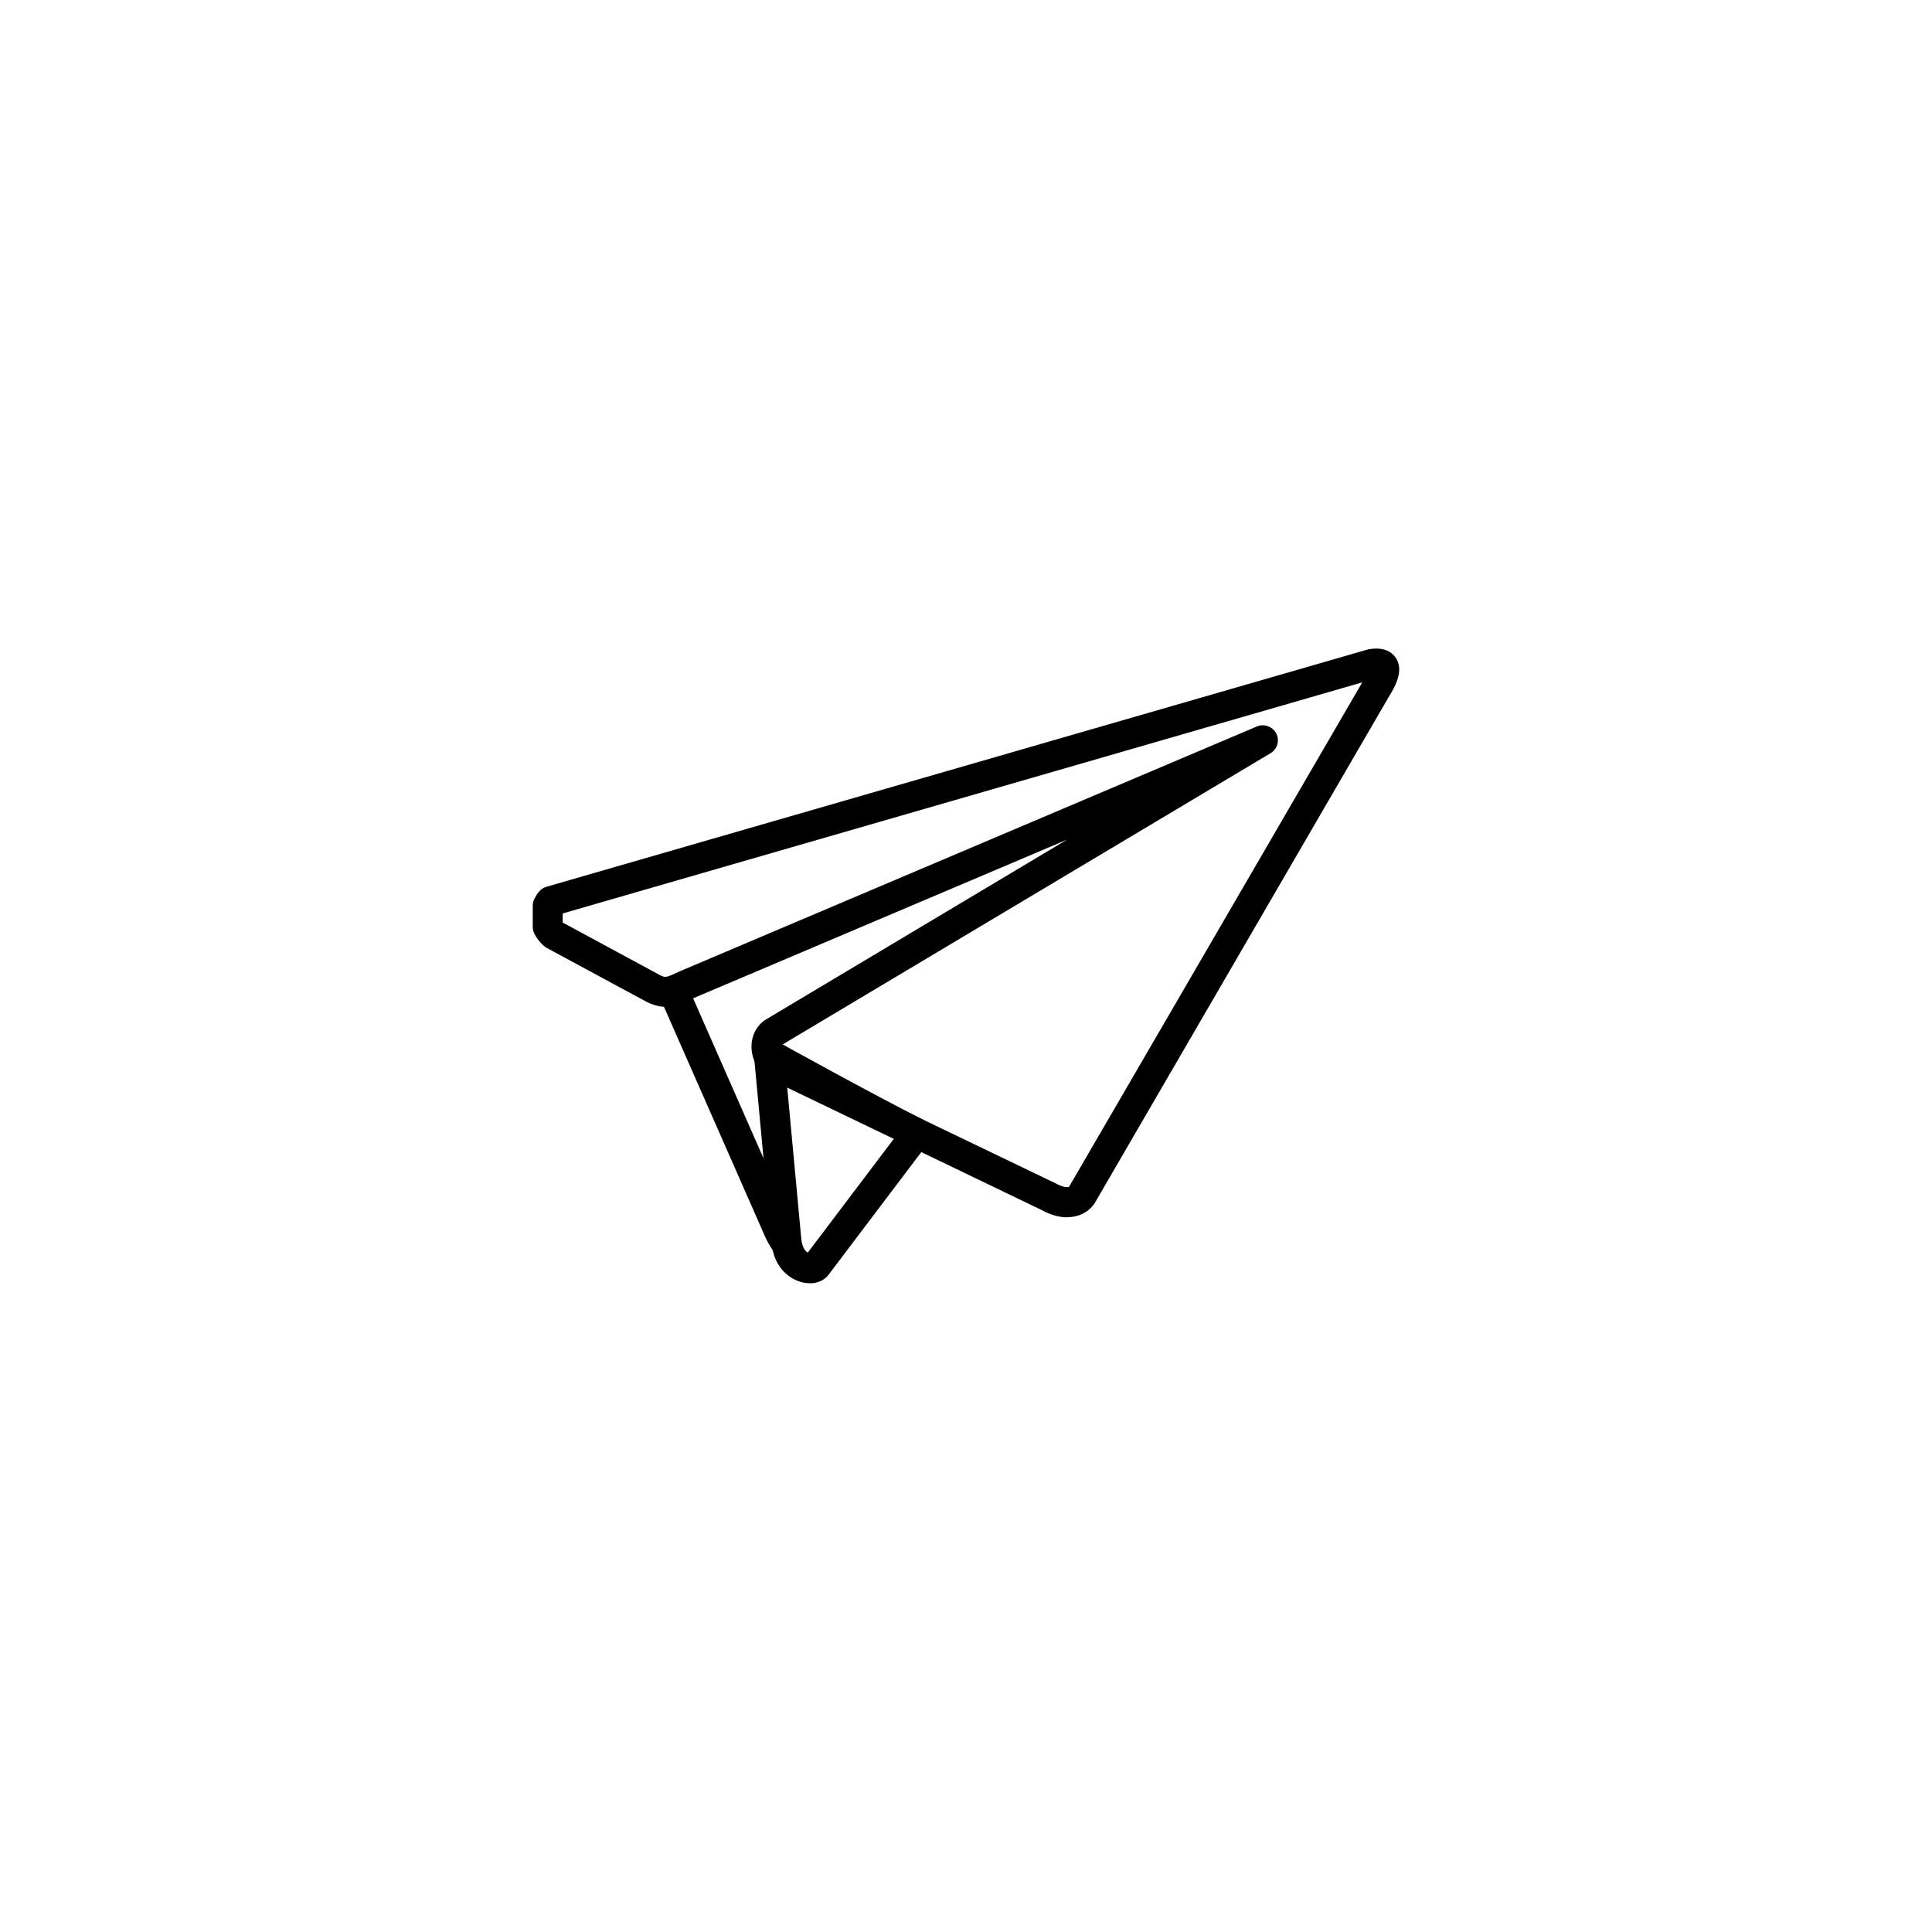 <?xml version="1.0" encoding="UTF-8"?>
<svg id="Layer_1" data-name="Layer 1" xmlns="http://www.w3.org/2000/svg" viewBox="0 0 200 200">
  <g>
    <path d="M81.52,126.97c-.1-.21-.19-.43-.3-.68l-10.02-22.78c-.78-.2-1.59-.44-2.44-.73-.01,0-.03-.01-.04-.02l10.69,24.3c.32.76.73,1.72,1.41,2.45-.08-.85.12-1.73.7-2.55Z"/>
    <path d="M81.55,131.16l-1.16-1.26c-.76-.83-1.21-1.91-1.51-2.62l-11.21-25.47,1.23.41c.8.28,1.56.51,2.44.73l.27.07,10.13,23.03c.11.25.2.47.3.67l.14.3-.19.27c-.47.66-.67,1.39-.6,2.16l.16,1.7ZM69.76,103.7l10.17,23.13c.13.31.29.68.48,1.07.11-.34.25-.67.45-.98-.06-.13-.12-.26-.18-.41l-9.91-22.51c-.36-.09-.69-.19-1.02-.29Z"/>
  </g>
  <g>
    <path d="M83.83,132.27c-.25,0-.52-.04-.79-.11-.56-.16-2.41-.91-2.64-3.79l-1.78-19.14s0-.04,0-.06c-.05-.54.35-1.02.89-1.06.24-.03.48.05.66.18.77.45,9.43,5.24,15.23,8.19.26.13.23.48.29.76.07.28.36.18.19.41l-10.55,13.95c-.32.43-.87.67-1.51.67ZM83.77,130.41s0,0,0,.01h0ZM80.75,110.79l1.62,17.41c.07.91.38,1.58.88,1.9.27.18.5.2.61.2l9.75-12.9c-7.19-3.66-10.92-5.56-12.86-6.61Z"/>
    <path d="M83.83,132.84c-.31,0-.63-.05-.95-.14-.65-.19-2.8-1.04-3.05-4.29l-1.78-19.13c-.08-.91.56-1.67,1.41-1.74.36-.04.74.06,1.05.29.76.44,9.45,5.24,15.16,8.14.46.24.53.7.56.98,0,.02,0,.05,0,.07.1.07.22.2.26.4.04.19-.02.39-.16.58l-10.55,13.95c-.42.57-1.14.9-1.97.9ZM79.61,108.67s-.02,0-.04,0c-.24.02-.4.22-.38.44l1.78,19.19c.2,2.52,1.75,3.15,2.22,3.29.7.2,1.38.06,1.68-.34l10.34-13.68c-.03-.06-.06-.13-.08-.21-.02-.09-.03-.18-.05-.27,0-.04-.01-.1-.02-.15-5.72-2.91-14.38-7.7-15.18-8.17-.09-.06-.18-.11-.28-.11ZM83.84,130.87c-.22,0-.55-.05-.91-.29-.64-.43-1.05-1.26-1.13-2.34l-1.72-18.47.95.51c1.92,1.05,5.53,2.88,12.85,6.6l.61.31-10.33,13.67h-.28s-.02,0-.03,0ZM81.42,111.8l1.52,16.35c.06.72.28,1.26.62,1.48.02.01.04.03.06.04l9.12-12.06c-5.9-3-9.29-4.72-11.32-5.8Z"/>
  </g>
  <g>
    <path d="M110.49,125.45c-1.02,0-1.93-.44-2.34-.66l-28.15-13.54c-.97-.57-1.57-1.63-1.63-2.73-.05-.98.36-1.87,1.11-2.42l38.44-22.95-46.49,19.72c-1.51.72-2.53,1.21-4.29.33l-10.27-5.54c-.05-.03-.11-.06-.15-.1-.38-.31-.68-.68-.9-1.13-.07-.14-.1-.29-.1-.44v-2.22c0-.15.04-.31.11-.44.12-.23.25-.44.4-.62.13-.15.3-.27.49-.32l84.94-24.55s.06-.02.09-.02c1.08-.2,1.84,0,2.25.61.65.96-.02,2.31-.77,3.49l-30.29,52.15c-.32.61-.87,1.06-1.56,1.26-.3.09-.6.12-.9.12ZM130.75,75.66c.36,0,.7.2.88.54.23.46.07,1.02-.37,1.29l-50.68,30.25c-.14.11-.25.36-.23.69.02.44.27.9.59,1.09l28.13,13.53c.68.38,1.35.52,1.77.4.18-.05.31-.15.4-.33l30.32-52.21c.35-.55.53-.93.63-1.17,0,0-.02,0-.03,0l-84.47,24.41v1.58c.06.09.14.18.22.25l10.15,5.48c.82.41,1.06.34,2.58-.38l59.73-25.34c.12-.05.26-.08.38-.08Z"/>
    <path d="M110.49,126.02c-1.13,0-2.13-.46-2.62-.74l-28.12-13.53c-1.16-.68-1.89-1.91-1.95-3.22-.06-1.18.43-2.24,1.35-2.91l31.31-18.7-38.79,16.46c-1.54.74-2.77,1.32-4.77.31l-10.28-5.55c-.09-.05-.17-.1-.25-.17-.44-.35-.79-.8-1.05-1.31-.11-.22-.17-.46-.17-.7v-2.22c0-.24.06-.49.17-.7.13-.26.29-.51.47-.73.2-.25.47-.42.77-.51l85.08-24.58c1.65-.3,2.46.3,2.84.86.84,1.24.09,2.78-.75,4.12l-30.28,52.13c-.39.73-1.07,1.28-1.9,1.52-.33.1-.69.15-1.06.15ZM117.71,82.62l.52,1.02-38.44,22.95c-.55.41-.87,1.11-.83,1.9.04.93.56,1.79,1.34,2.26l28.11,13.52c.35.19,1.18.61,2.09.61.26,0,.51-.03.74-.1.54-.16.96-.5,1.22-.98l30.3-52.17c.62-.99,1.26-2.19.79-2.88-.1-.15-.41-.61-1.67-.37l-84.98,24.56c-.08.02-.15.07-.2.13-.12.15-.24.33-.33.52-.03.06-.04.12-.04.18v2.22c0,.06.02.13.04.18.18.37.44.68.75.94l10.33,5.59c1.49.75,2.3.36,3.77-.34l46.52-19.74ZM110.49,124.06c-.51,0-1.1-.18-1.71-.51l-28.1-13.51c-.54-.32-.89-.94-.92-1.58-.02-.5.15-.93.46-1.17l50.73-30.29c.18-.11.25-.35.16-.54-.1-.19-.34-.27-.53-.19l-59.73,25.34c-1.53.73-1.98.9-3.06.36l-10.28-5.57c-.11-.1-.22-.22-.31-.35l-.1-.15v-2.19l84.88-24.53,1.02-.17-.3.93c-.14.34-.37.77-.68,1.26l-30.31,52.19c-.15.29-.41.5-.74.59-.15.05-.32.07-.5.07ZM80.9,108.21s0,.07.01.18c.01.27.17.54.31.62l28.08,13.5c.63.35,1.14.43,1.36.36l30.36-52.23-82.77,23.92v.94l10.06,5.44c.57.28.6.3,2.06-.39l59.75-25.35c.74-.31,1.63.02,2,.73.37.73.11,1.62-.59,2.04l-50.66,30.24s.01,0,.02,0Z"/>
  </g>
</svg>